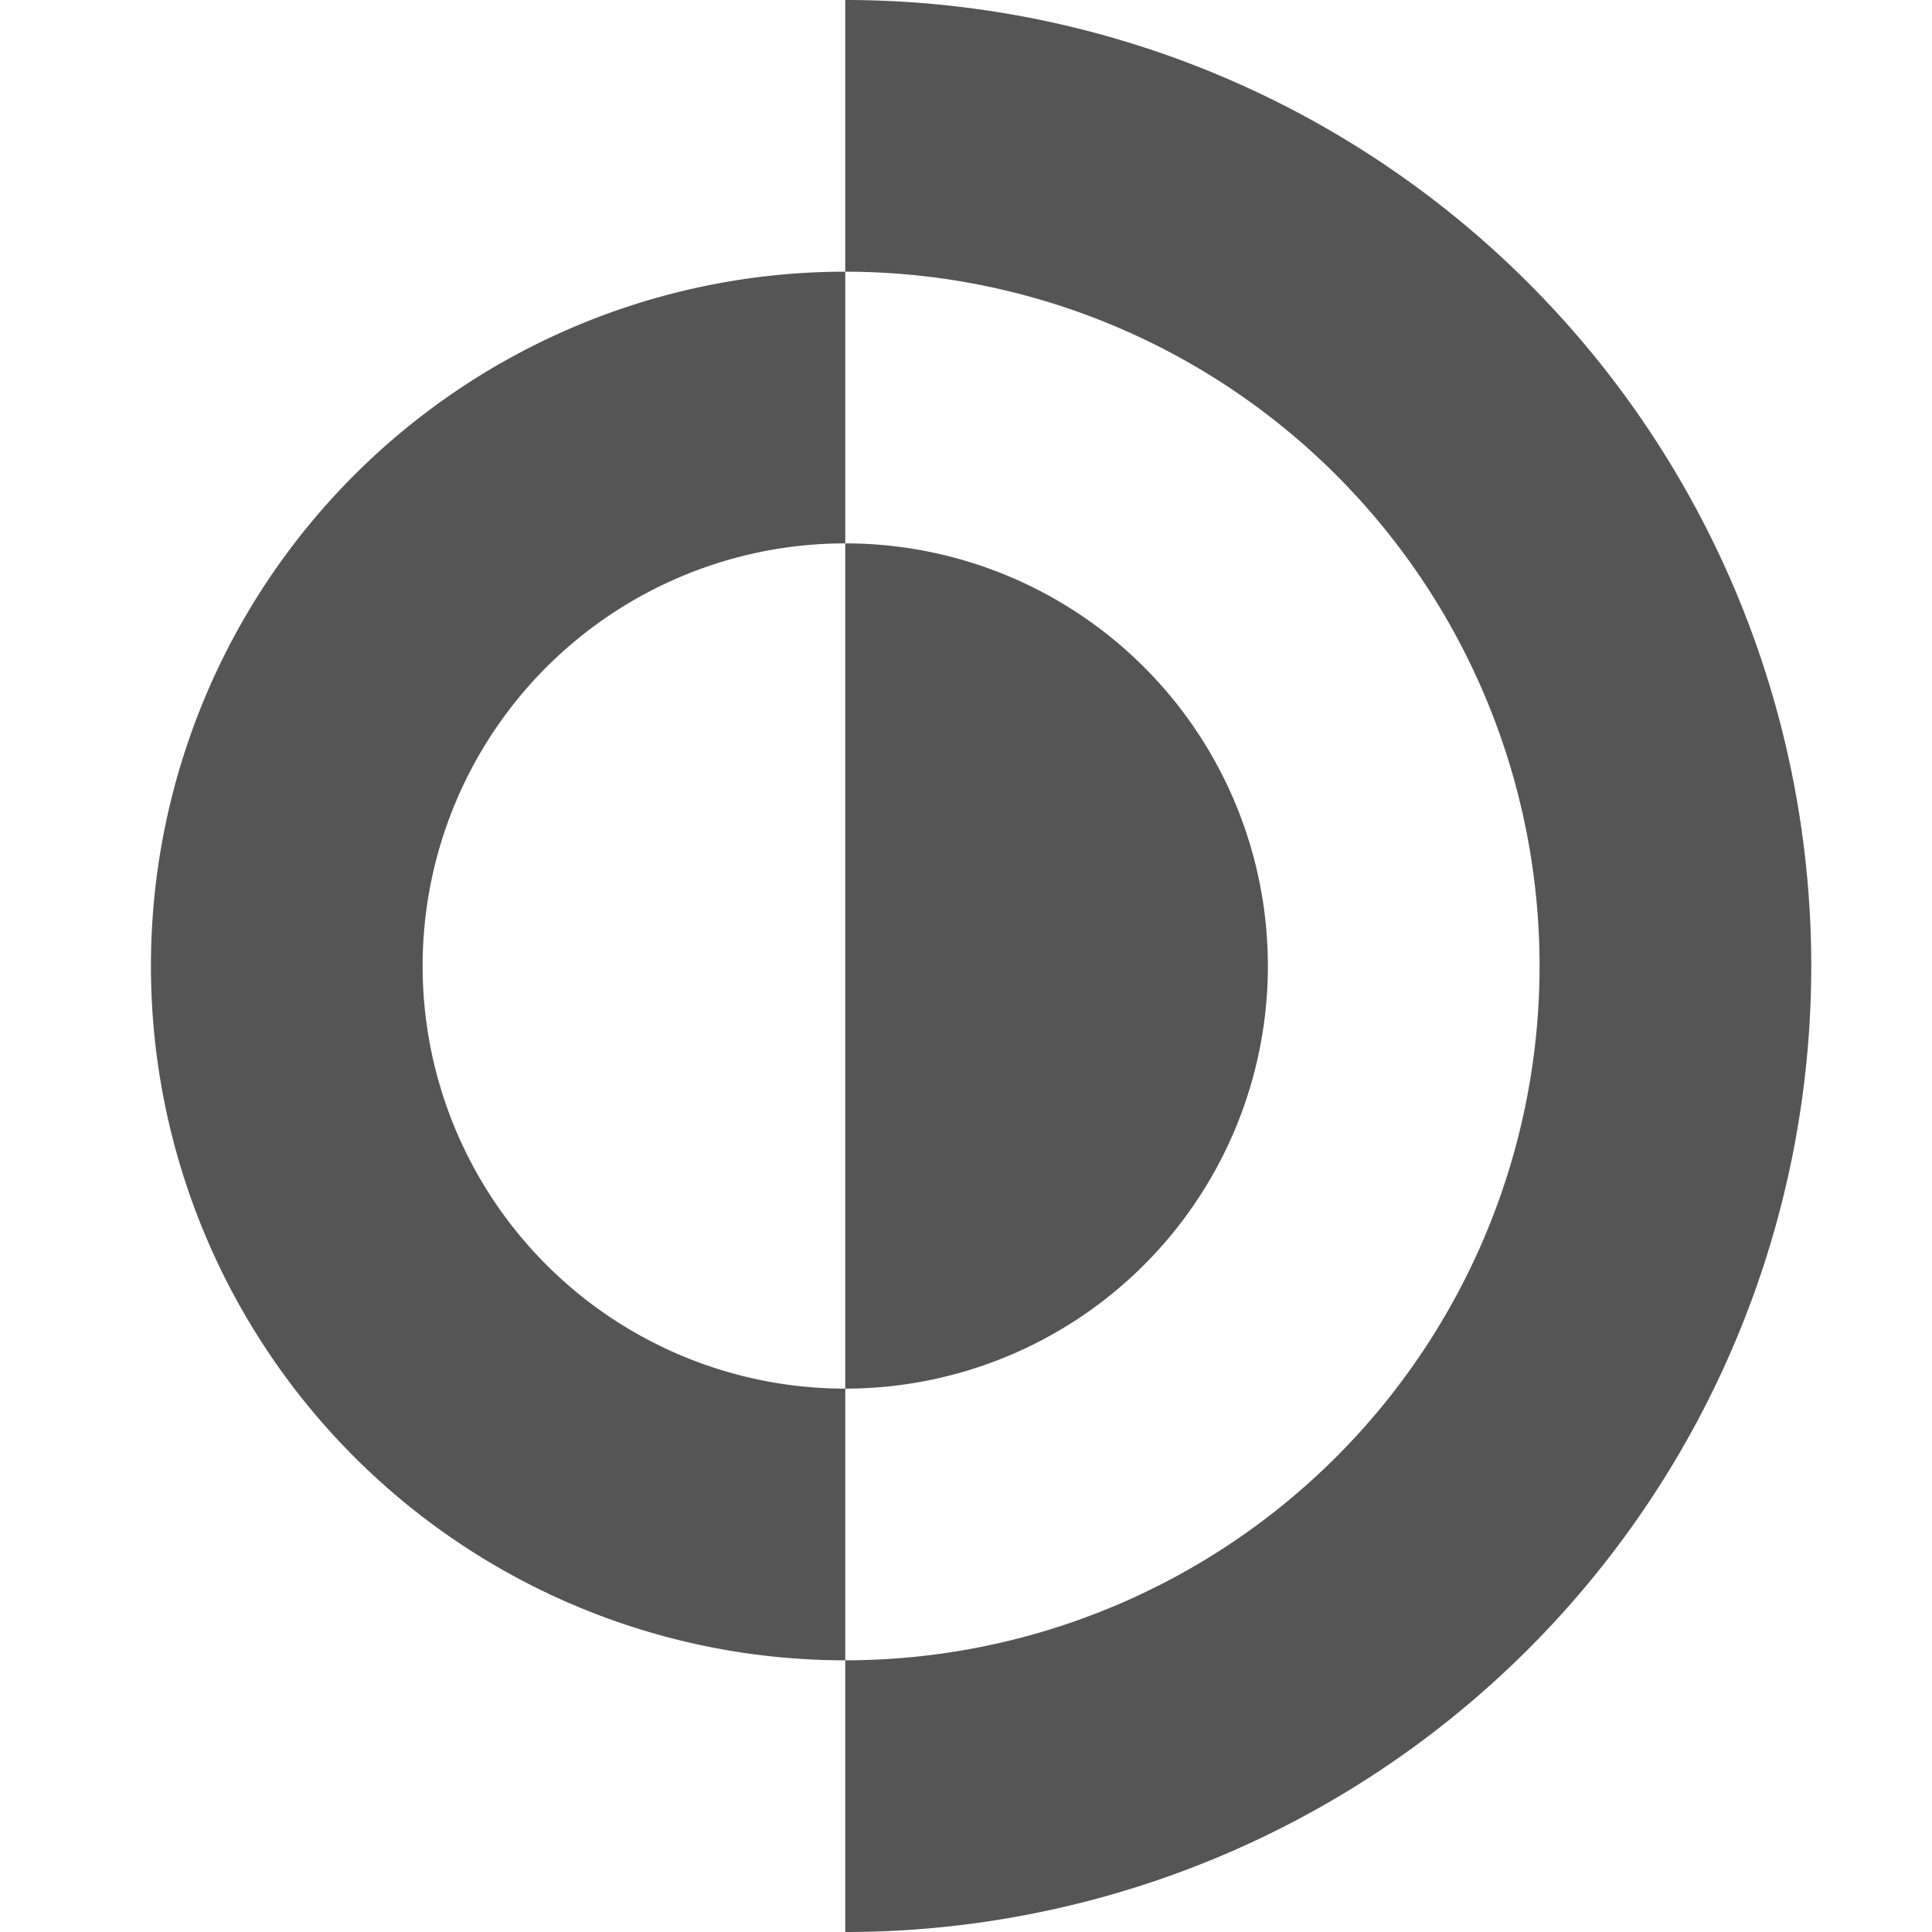 <svg viewBox="4 0 64 64"
  xmlns="http://www.w3.org/2000/svg">
  <style>
    path {
      fill:#555555;

    }
    @media(prefers-color-scheme: dark) {
      path{
        fill: #EAEAEA;
        }
    }
  </style>
  <path d="M32,9,A23,23,0,0,1,32,55V64A32,32,0,0,0,32,0Z"/>
  <path d="M32,18A14,14,0,0,0,32,46V55A23,23,0,0,1,32,9Z"/>
  <path d="M32,18A14,14,0,0,1,32,46Z"/>
</svg>
